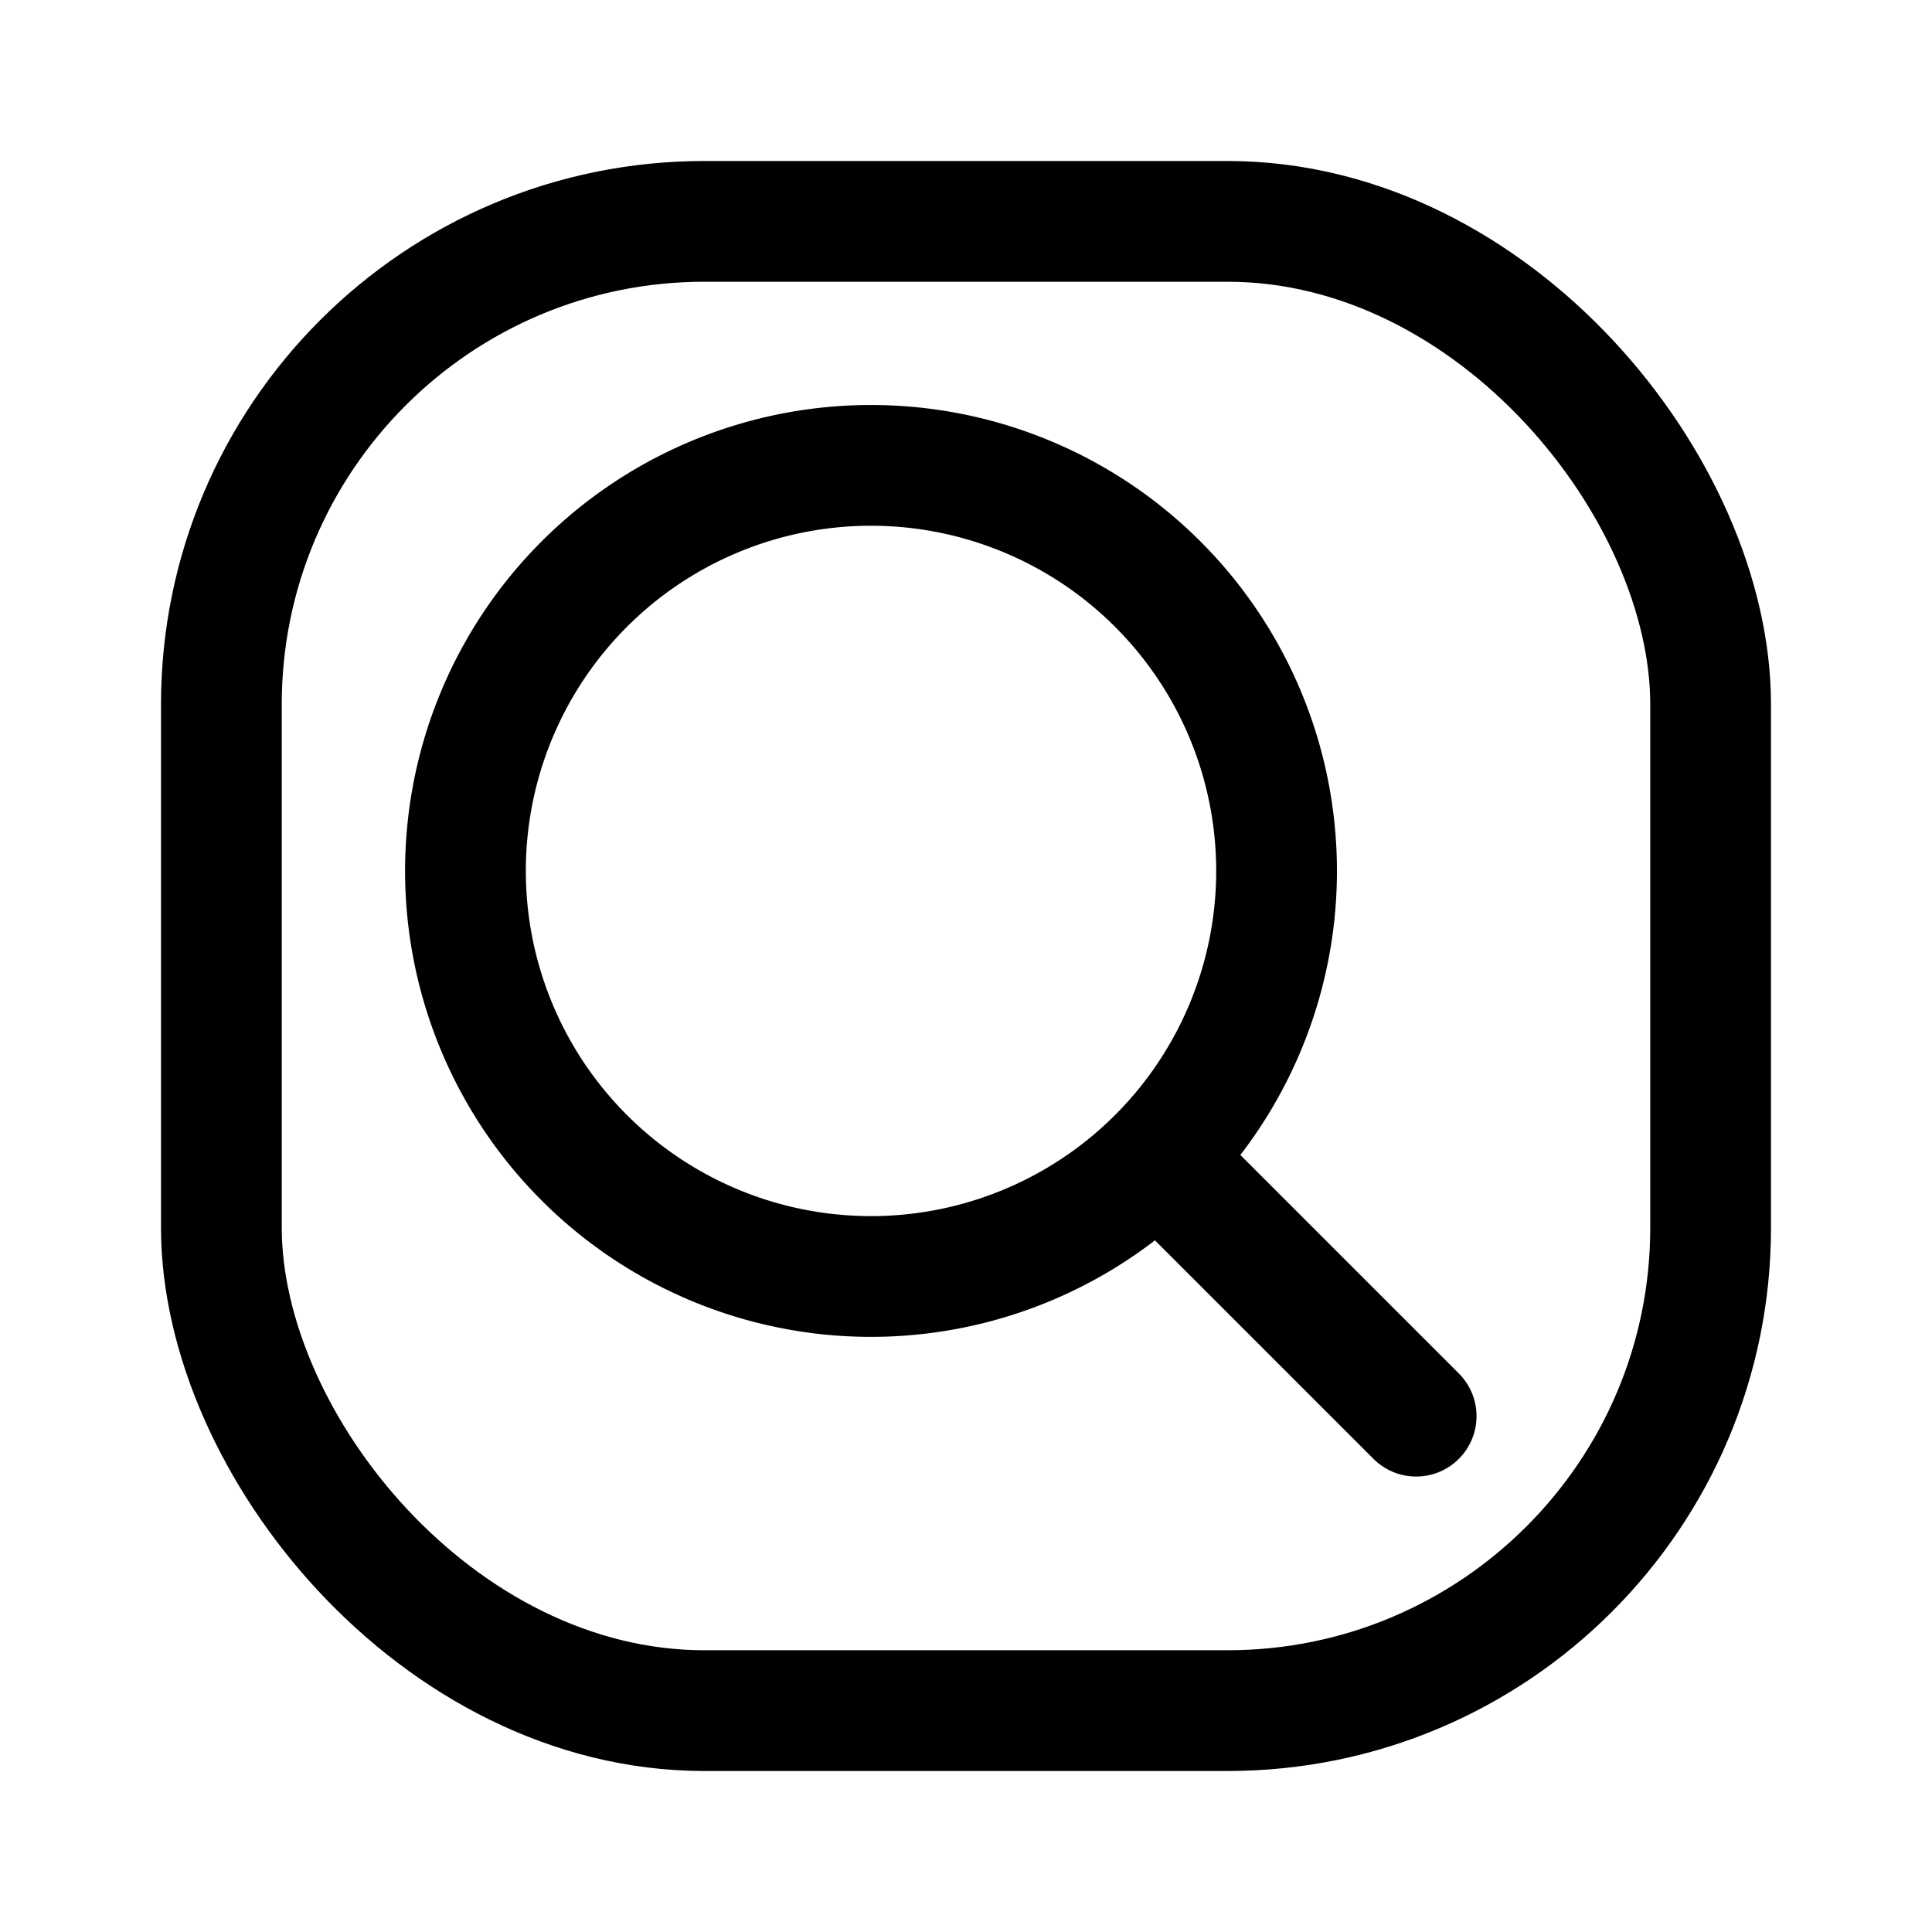 <?xml version="1.0" encoding="utf-8"?>
<!-- Generator: www.svgicons.com -->
<svg xmlns="http://www.w3.org/2000/svg" width="800" height="800" viewBox="0 0 24 24">
<g fill="none" stroke="currentColor" stroke-width="1.5"><path stroke-linecap="round" stroke-linejoin="round" d="M10.82 15.857a5.038 5.038 0 1 0 0-10.076a5.038 5.038 0 0 0 0 10.076m3.575-1.462l3.197 3.197"/><rect width="18.5" height="18.5" x="2.75" y="2.75" rx="6"/></g>
</svg>